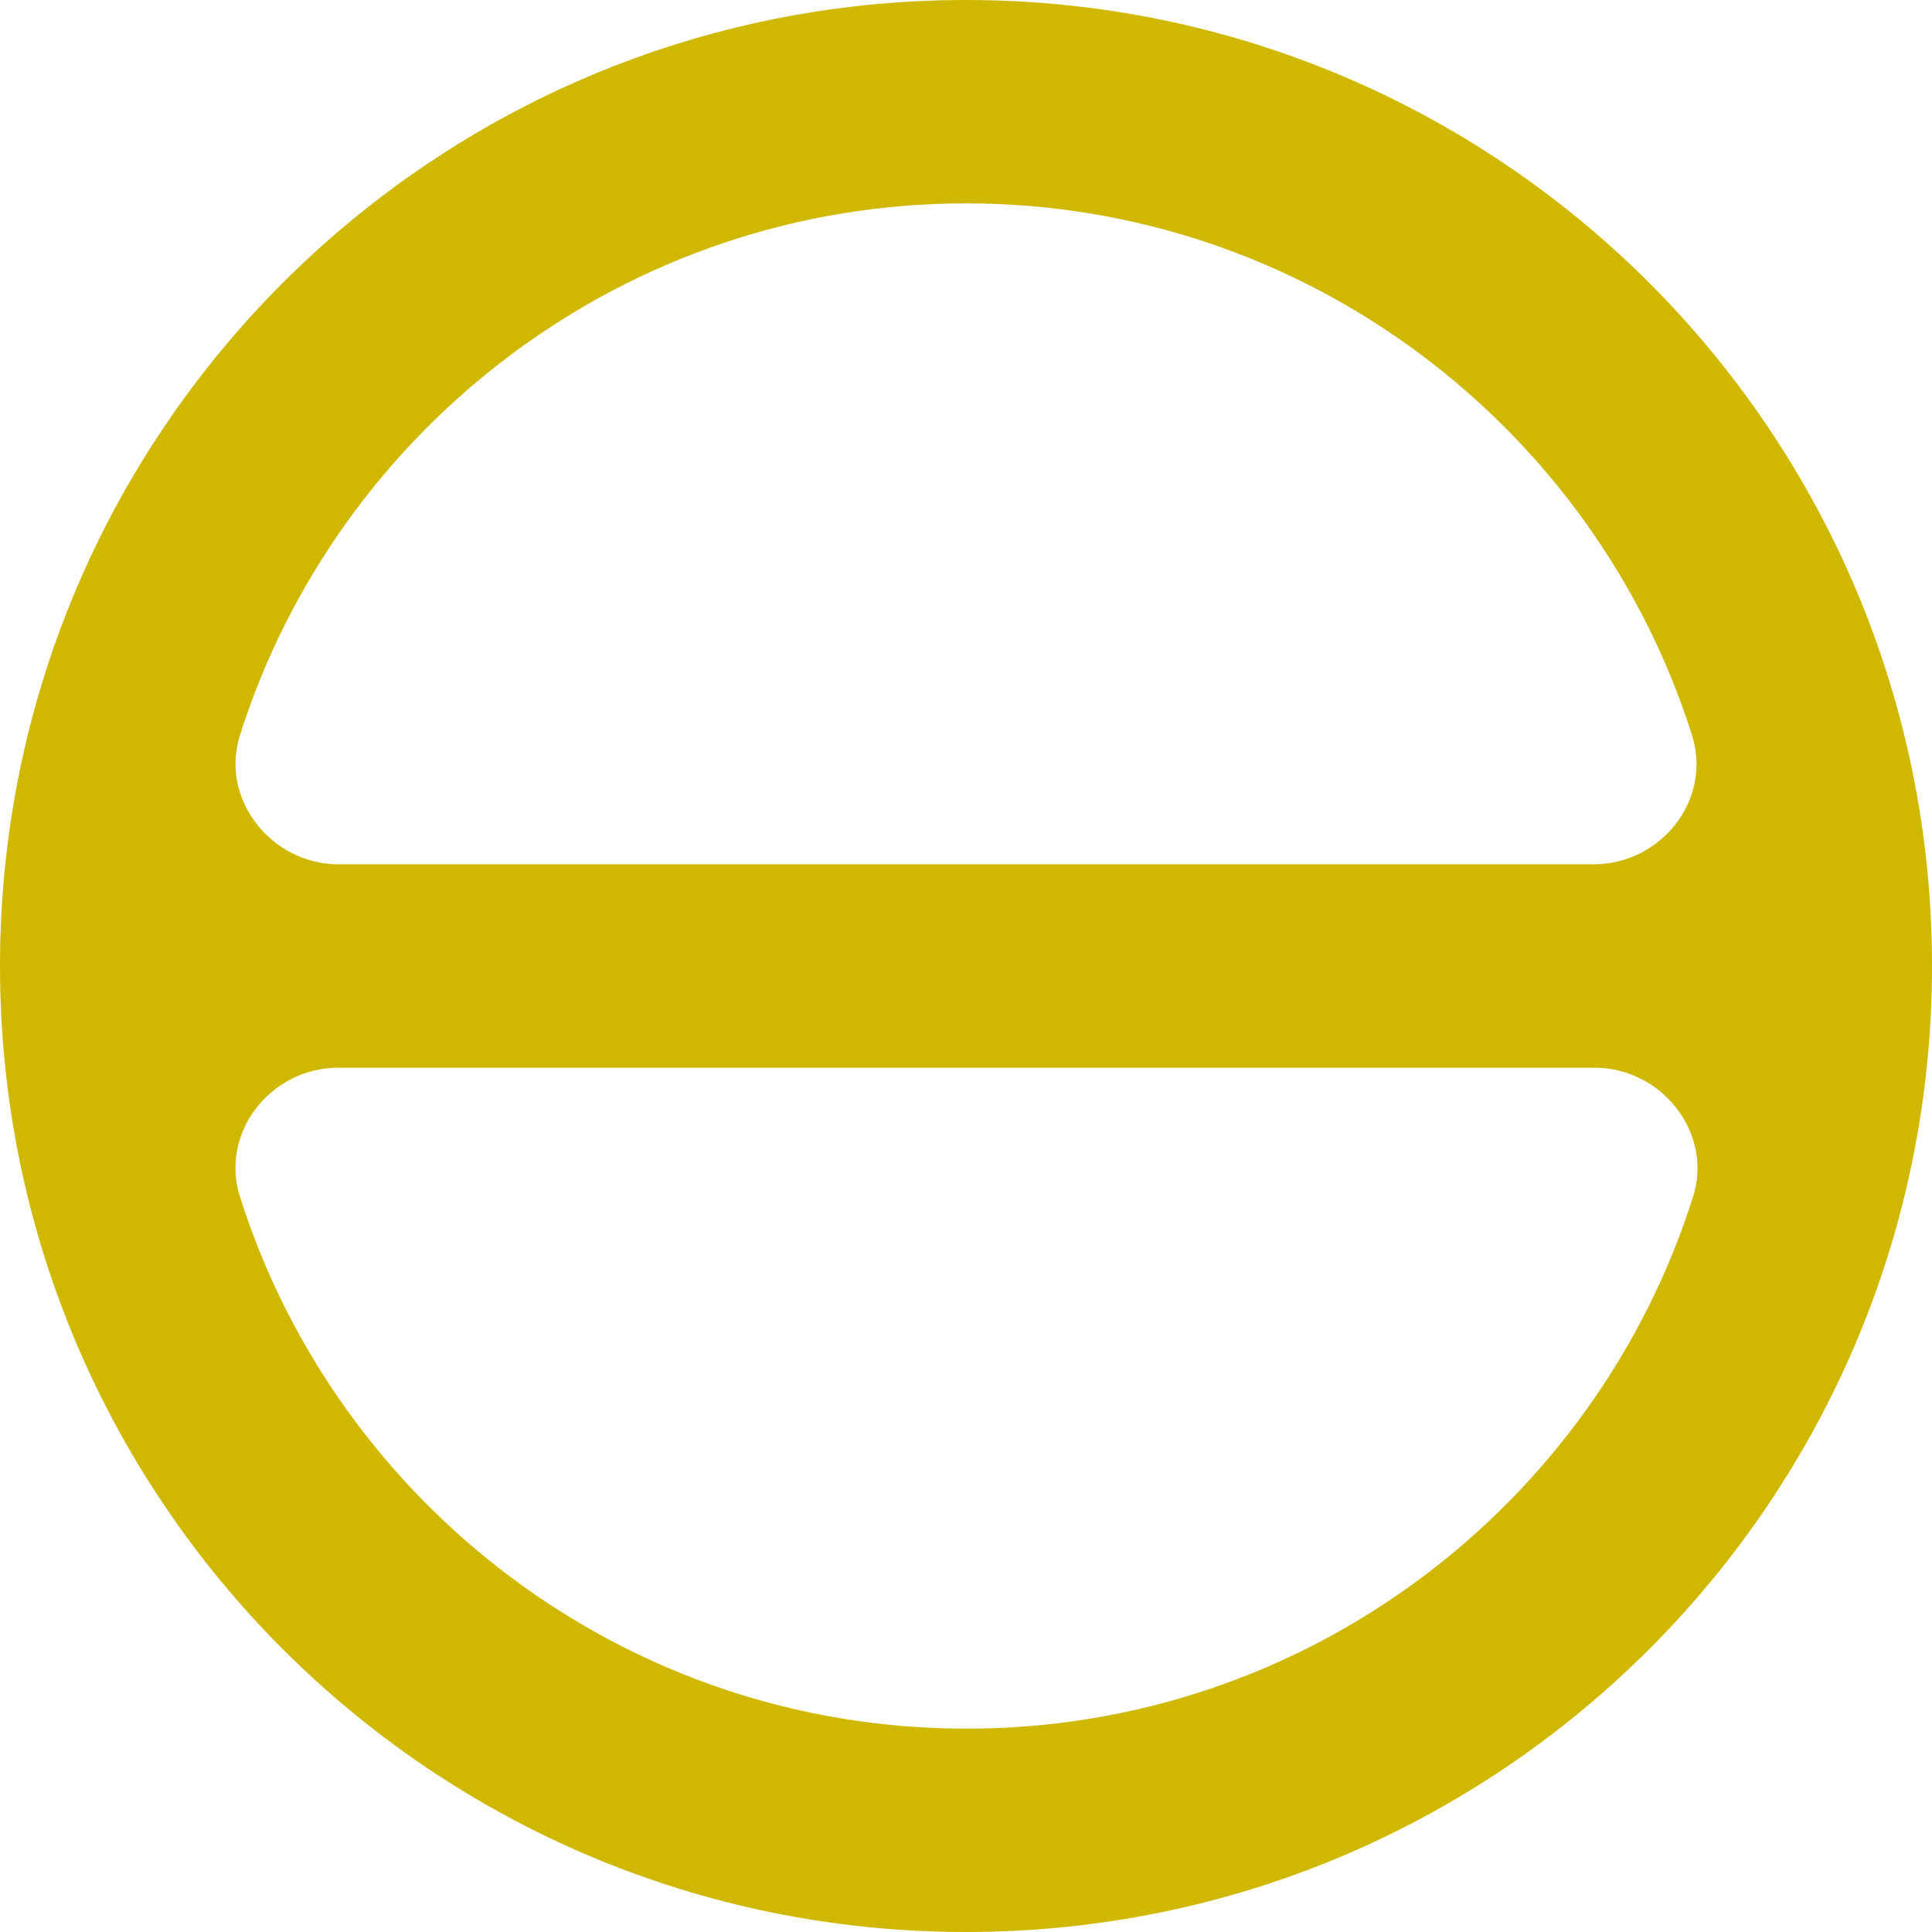 <svg viewBox="0 0 19 19" xmlns="http://www.w3.org/2000/svg" data-name="Layer 2" id="Layer_2">
  <defs>
    <style>
      .cls-1 {
        fill: #d1b800;
      }
    </style>
  </defs>
  <g data-name="Layer 1" id="Layer_1-2">
    <path d="M9.5,0C4.25,0,0,4.25,0,9.5s4.25,9.5,9.5,9.5,9.5-4.25,9.5-9.5S14.75,0,9.5,0ZM9.5,2c3.34,0,6.18,2.2,7.14,5.23.2.63-.3,1.27-.97,1.27H3.33c-.66,0-1.17-.64-.97-1.27.96-3.03,3.8-5.23,7.14-5.23ZM9.5,17c-3.34,0-6.18-2.2-7.14-5.23-.2-.63.3-1.27.97-1.27h12.35c.66,0,1.17.64.97,1.27-.96,3.03-3.8,5.23-7.14,5.23Z" class="cls-1"></path>
  </g>
</svg>